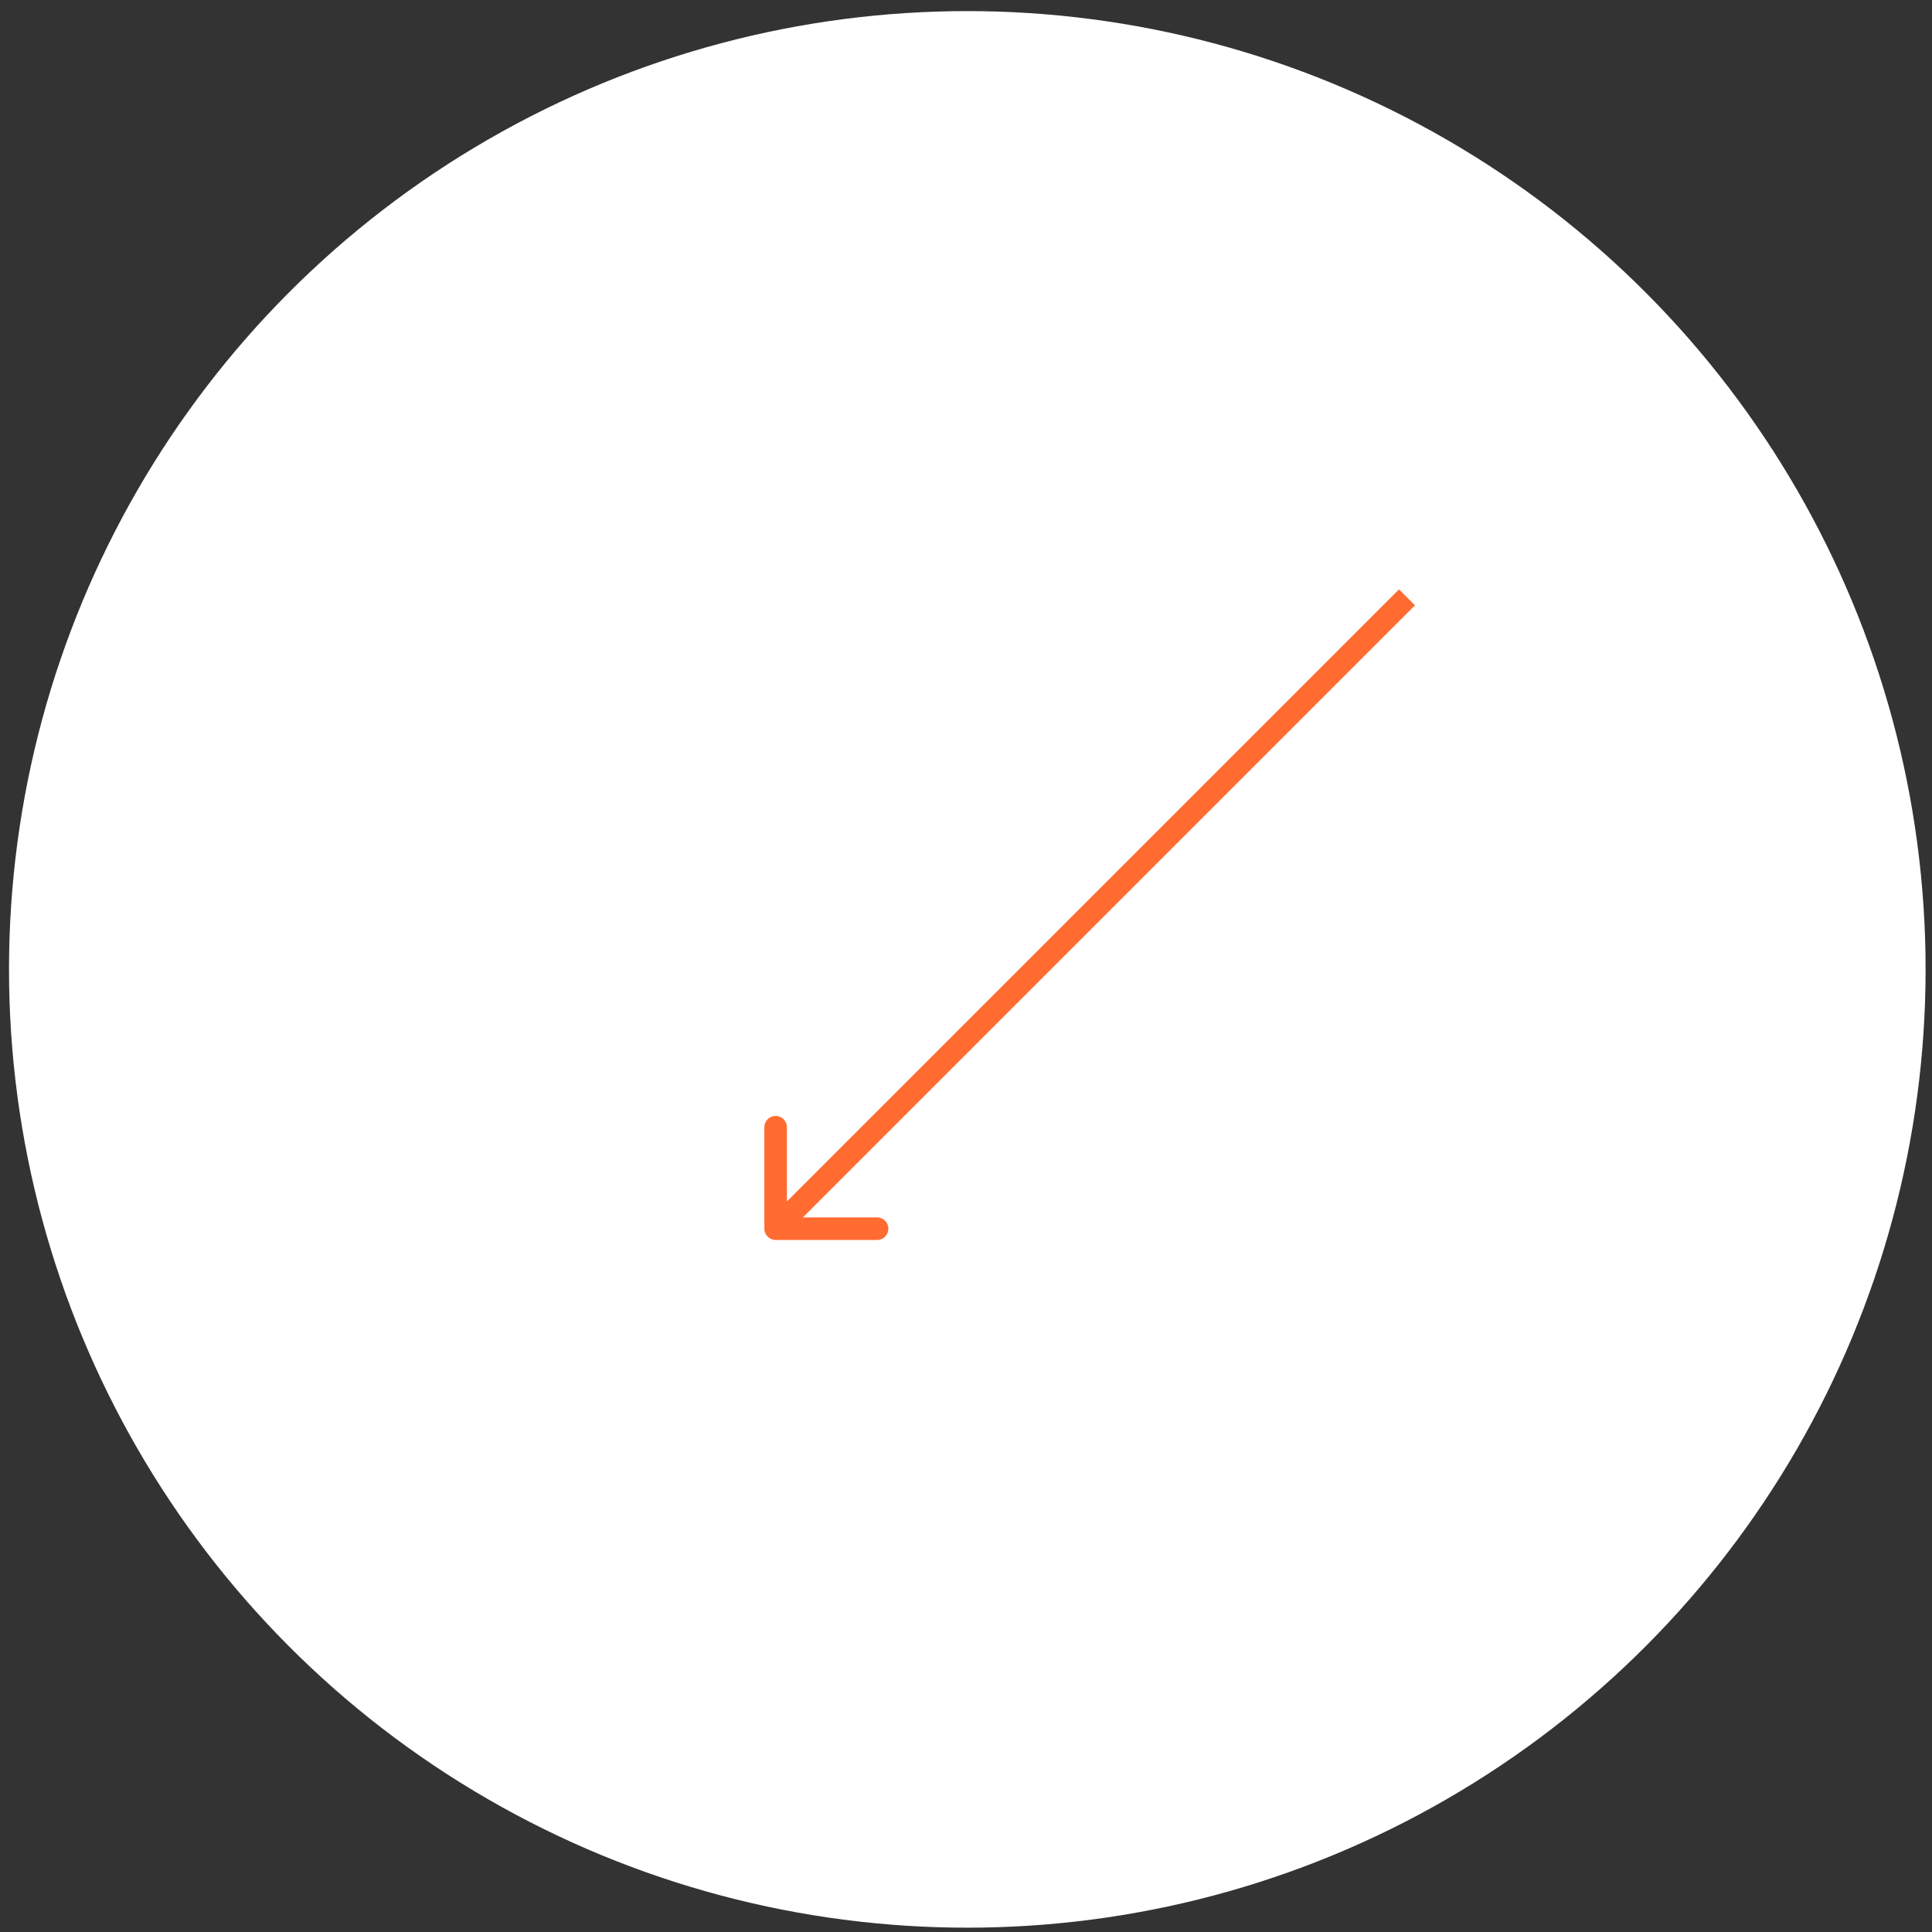 <svg xmlns="http://www.w3.org/2000/svg" width="98" height="98" viewBox="0 0 98 98" fill="none"><rect x="0" y="0" width="98" height="98" fill="#333333" stroke="none"/><circle cx="49.066" cy="49.172" r="48.609" fill="white"></circle><path d="M38.772 62.325C38.772 62.641 39.028 62.897 39.344 62.897L44.491 62.897C44.807 62.897 45.063 62.641 45.063 62.325C45.063 62.009 44.807 61.753 44.491 61.753L39.916 61.753L39.916 57.178C39.916 56.862 39.66 56.606 39.344 56.606C39.028 56.606 38.772 56.862 38.772 57.178L38.772 62.325ZM70.965 29.895L38.94 61.92L39.748 62.729L71.773 30.704L70.965 29.895Z" fill="#FF6B30"></path></svg>